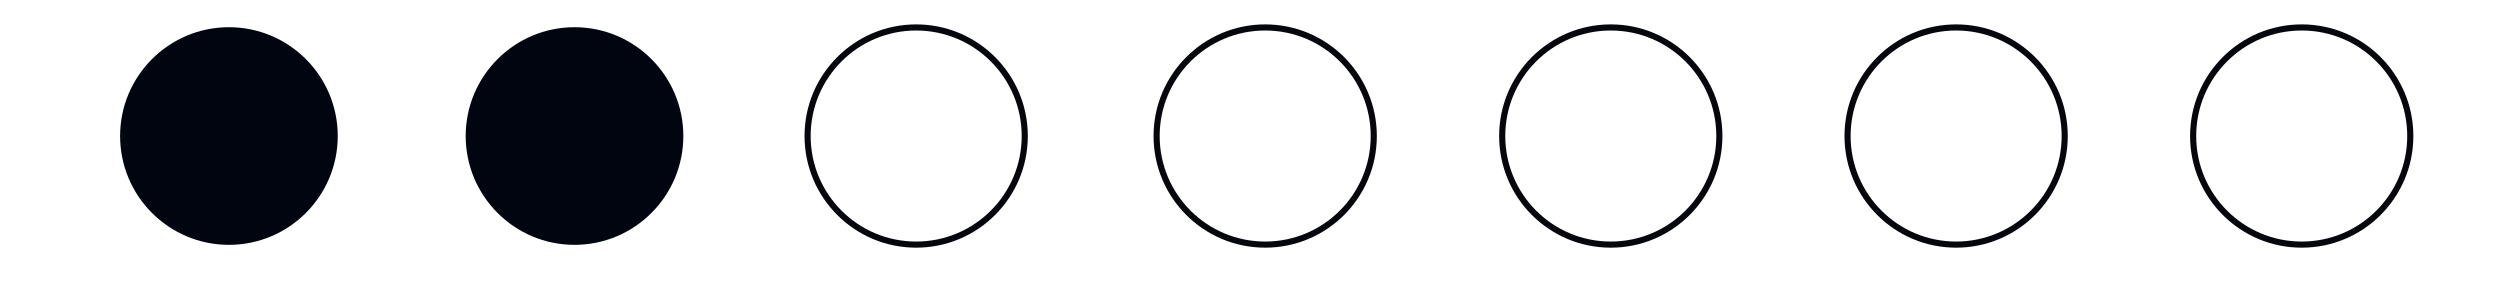 <?xml version="1.0" encoding="UTF-8"?>
<svg xmlns="http://www.w3.org/2000/svg" version="1.1" xmlns:xlink="http://www.w3.org/1999/xlink" viewBox="0 0 102 12">
  <defs>
    <style>
      .cls-1 {
        stroke: #05070c;
        stroke-miterlimit: 10;
        stroke-width: .25px;
      }

      .cls-1, .cls-2 {
        fill: none;
      }

      .cls-3 {
        fill: #00050f;
      }

      .cls-4 {
        clip-path: url(#clippath);
      }
    </style>
    <clipPath id="clippath">
      <rect class="cls-2" x="4.9" y=".93" width="93.61" height="9.22"/>
    </clipPath>
  </defs>
  <!-- Generator: Adobe Illustrator 28.6.0, SVG Export Plug-In . SVG Version: 1.2.0 Build 709)  -->
  <g>
    <g id="Calque_1">
      <g class="cls-4">
        <path class="cls-3" d="M9.34,9.99c2.45,0,4.44-1.99,4.44-4.44s-1.99-4.44-4.44-4.44-4.44,1.99-4.44,4.44,1.99,4.44,4.44,4.44"/>
        <path class="cls-3" d="M23.44,9.99c2.45,0,4.44-1.99,4.44-4.44s-1.99-4.44-4.44-4.44-4.44,1.99-4.44,4.44,1.99,4.44,4.44,4.44"/>
        <circle class="cls-1" cx="51.62" cy="5.55" r="4.43"/>
        <circle class="cls-1" cx="65.72" cy="5.55" r="4.43"/>
        <circle class="cls-1" cx="79.81" cy="5.55" r="4.43"/>
        <circle class="cls-1" cx="93.91" cy="5.55" r="4.43"/>
        <circle class="cls-1" cx="37.38" cy="5.55" r="4.43"/>
      </g>
    </g>
  </g>
</svg>